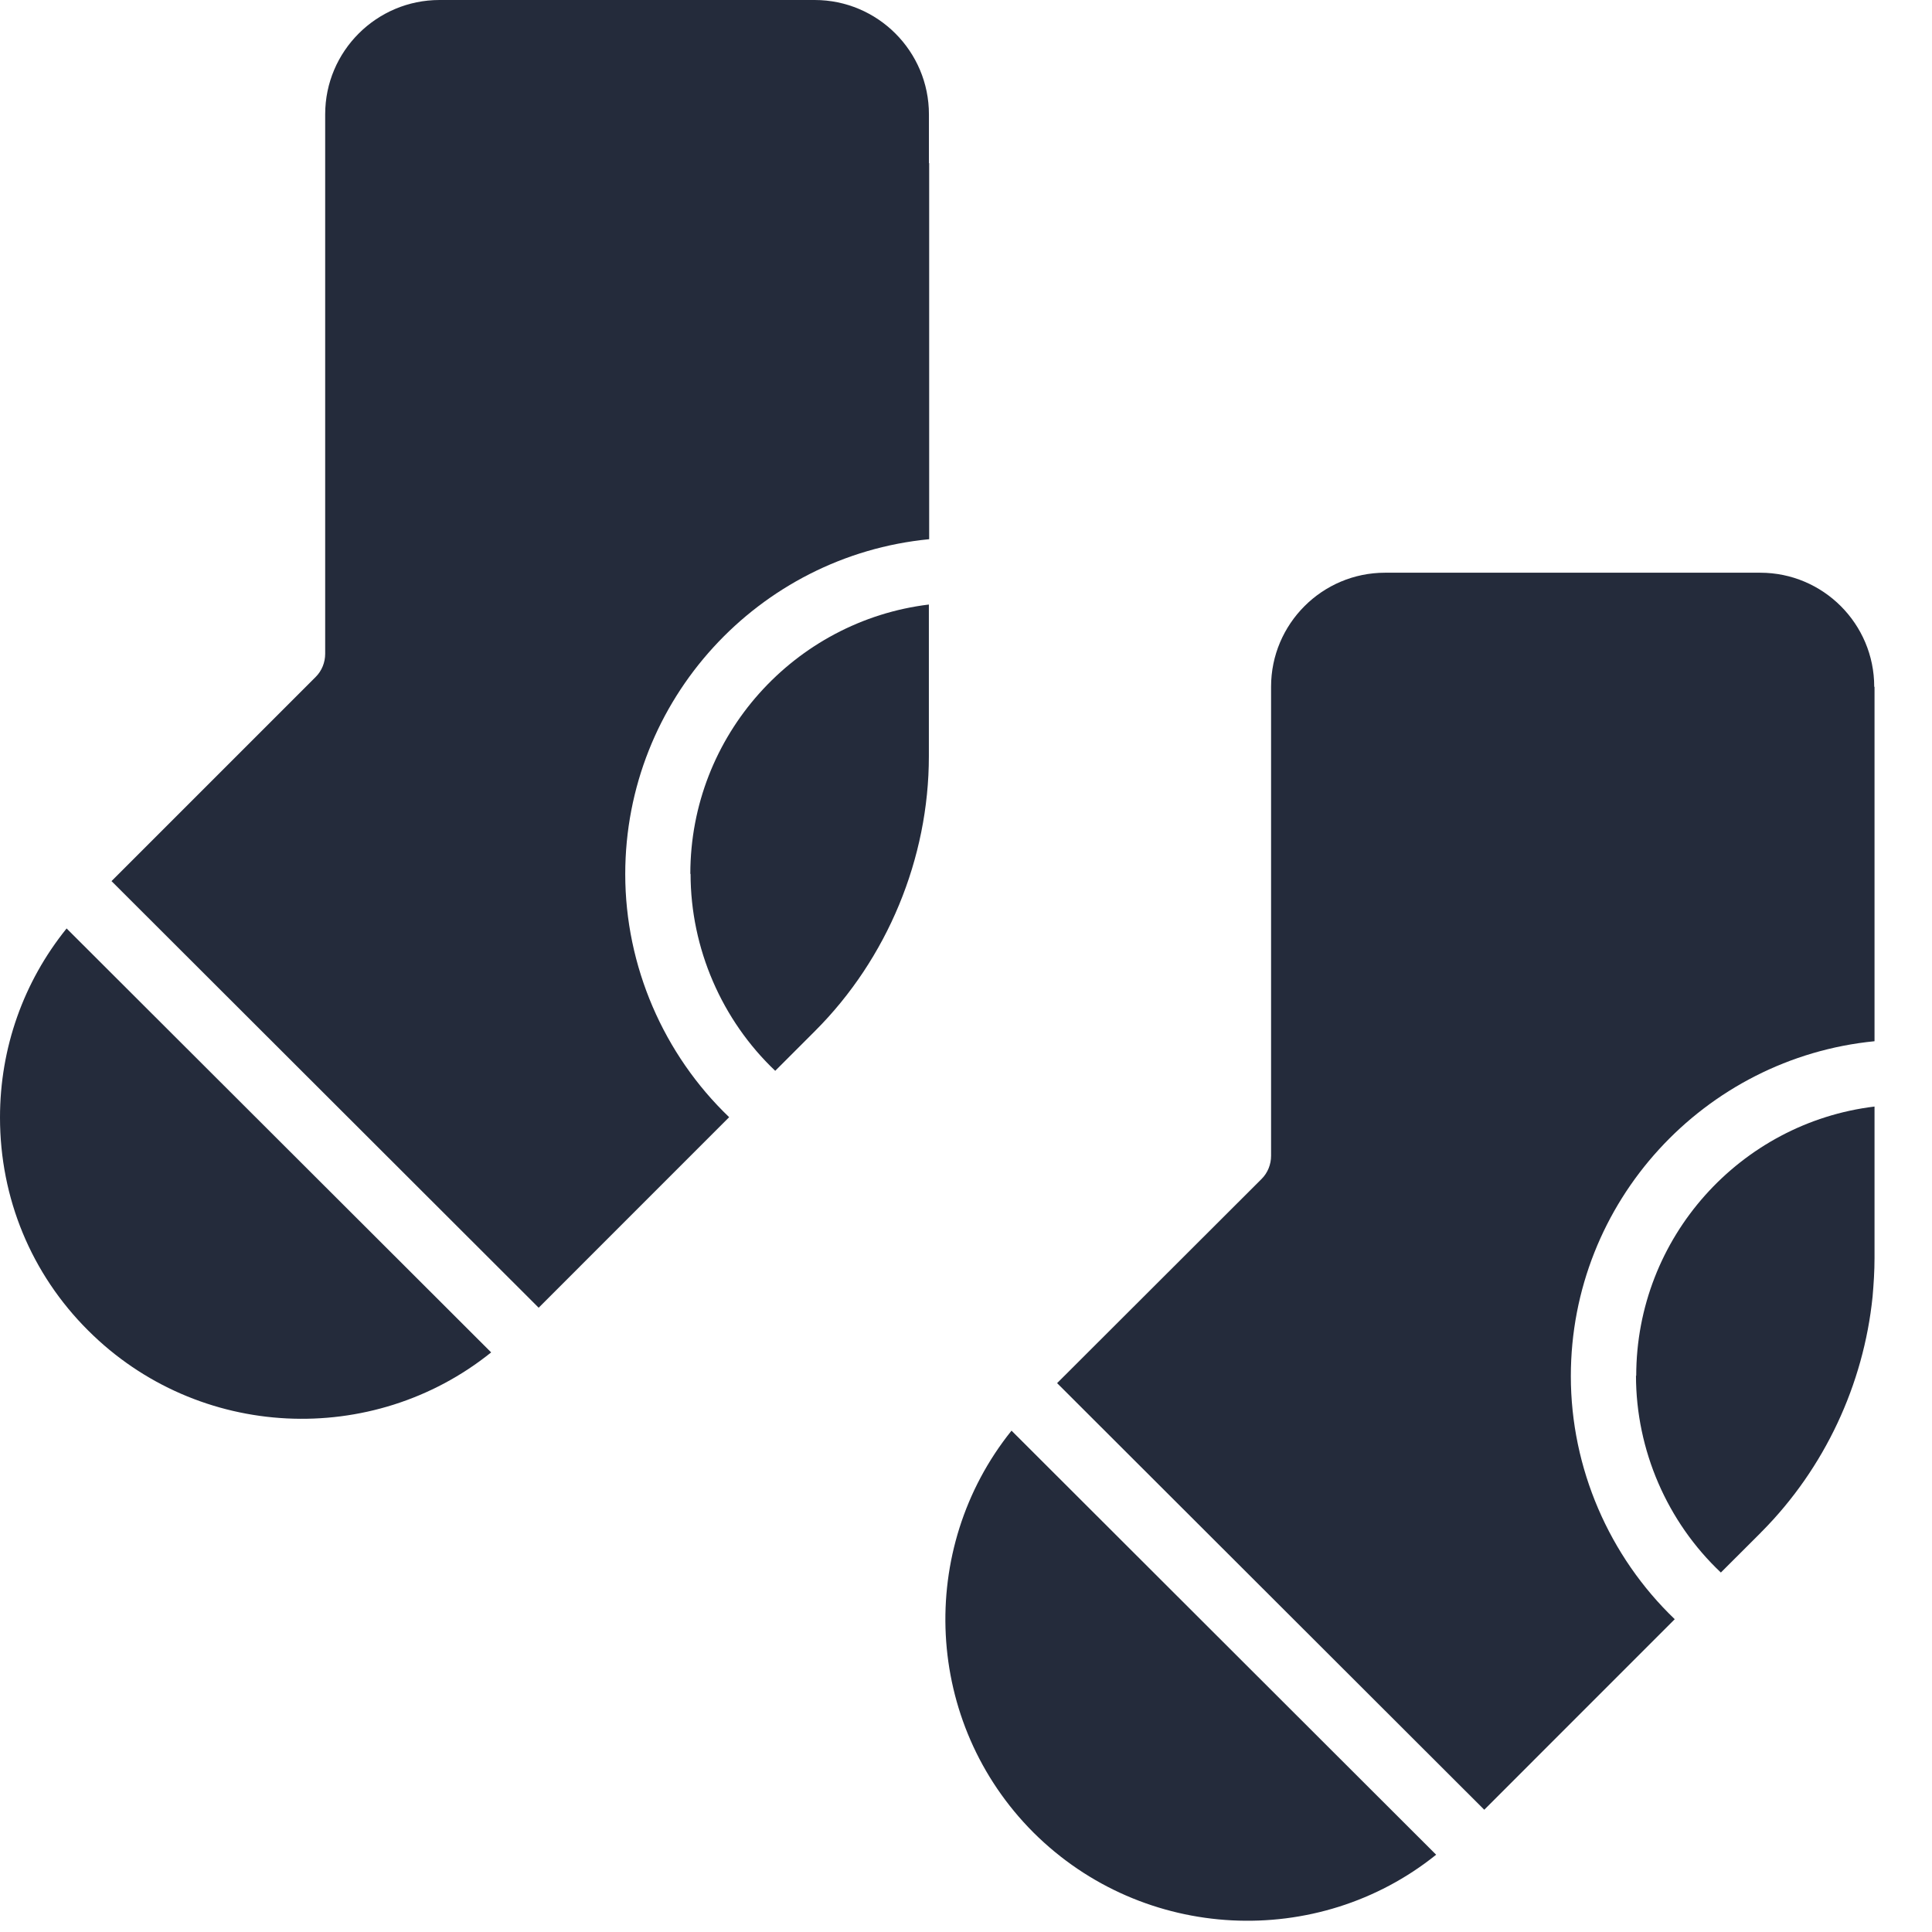 <svg xmlns="http://www.w3.org/2000/svg" fill="none" viewBox="0 0 32 32" height="32" width="32">
<g id="Group 398">
<g id="Group">
<path fill="#242B3B" d="M17.119 30.354C18.942 32.168 21.83 32.293 23.787 30.72L16.754 23.696C15.181 25.653 15.301 28.536 17.119 30.354Z" id="Vector"></path>
<path fill="#242B3B" d="M27.097 22.784C27.097 24.02 27.615 25.209 28.503 26.046L29.165 25.385C29.165 25.385 29.174 25.371 29.183 25.366C30.22 24.32 30.868 22.932 31.016 21.475C31.034 21.266 31.048 21.054 31.048 20.841V18.328C28.827 18.596 27.101 20.494 27.101 22.789L27.097 22.784Z" id="Vector_2"></path>
<path fill="#242B3B" d="M31.043 11.374C31.043 10.333 30.197 9.486 29.155 9.486H22.941C21.9 9.486 21.053 10.333 21.053 11.374V19.143C21.053 19.286 20.998 19.425 20.896 19.527L17.509 22.909L24.584 29.975L27.739 26.819C26.652 25.778 26.018 24.316 26.018 22.794C26.018 19.902 28.23 17.523 31.048 17.246V13.289V11.378L31.043 11.374Z" id="Vector_3"></path>
</g>
<g id="Group_2">
<path fill="#242B3B" d="M11.438 14.474C11.438 15.709 11.957 16.898 12.84 17.736L13.502 17.074C14.696 15.88 15.385 14.219 15.385 12.526V10.013C13.164 10.282 11.434 12.179 11.434 14.474H11.438Z" id="Vector_4"></path>
<path fill="#242B3B" d="M1.101 15.381C0.389 16.264 0 17.356 0 18.509C0 19.846 0.518 21.1 1.462 22.039C3.285 23.858 6.173 23.978 8.135 22.4L7.144 21.41L1.101 15.376V15.381Z" id="Vector_5"></path>
<path fill="#242B3B" d="M15.386 2.702V1.893C15.386 0.851 14.539 0 13.493 0H7.279C6.238 0 5.386 0.847 5.386 1.893V10.828C5.386 10.971 5.331 11.11 5.229 11.212L1.847 14.594L8.922 21.66L12.077 18.504C10.99 17.463 10.356 16.001 10.356 14.479C10.356 11.586 12.568 9.204 15.39 8.931V2.702H15.386Z" id="Vector_6"></path>
</g>
</g>
</svg>

